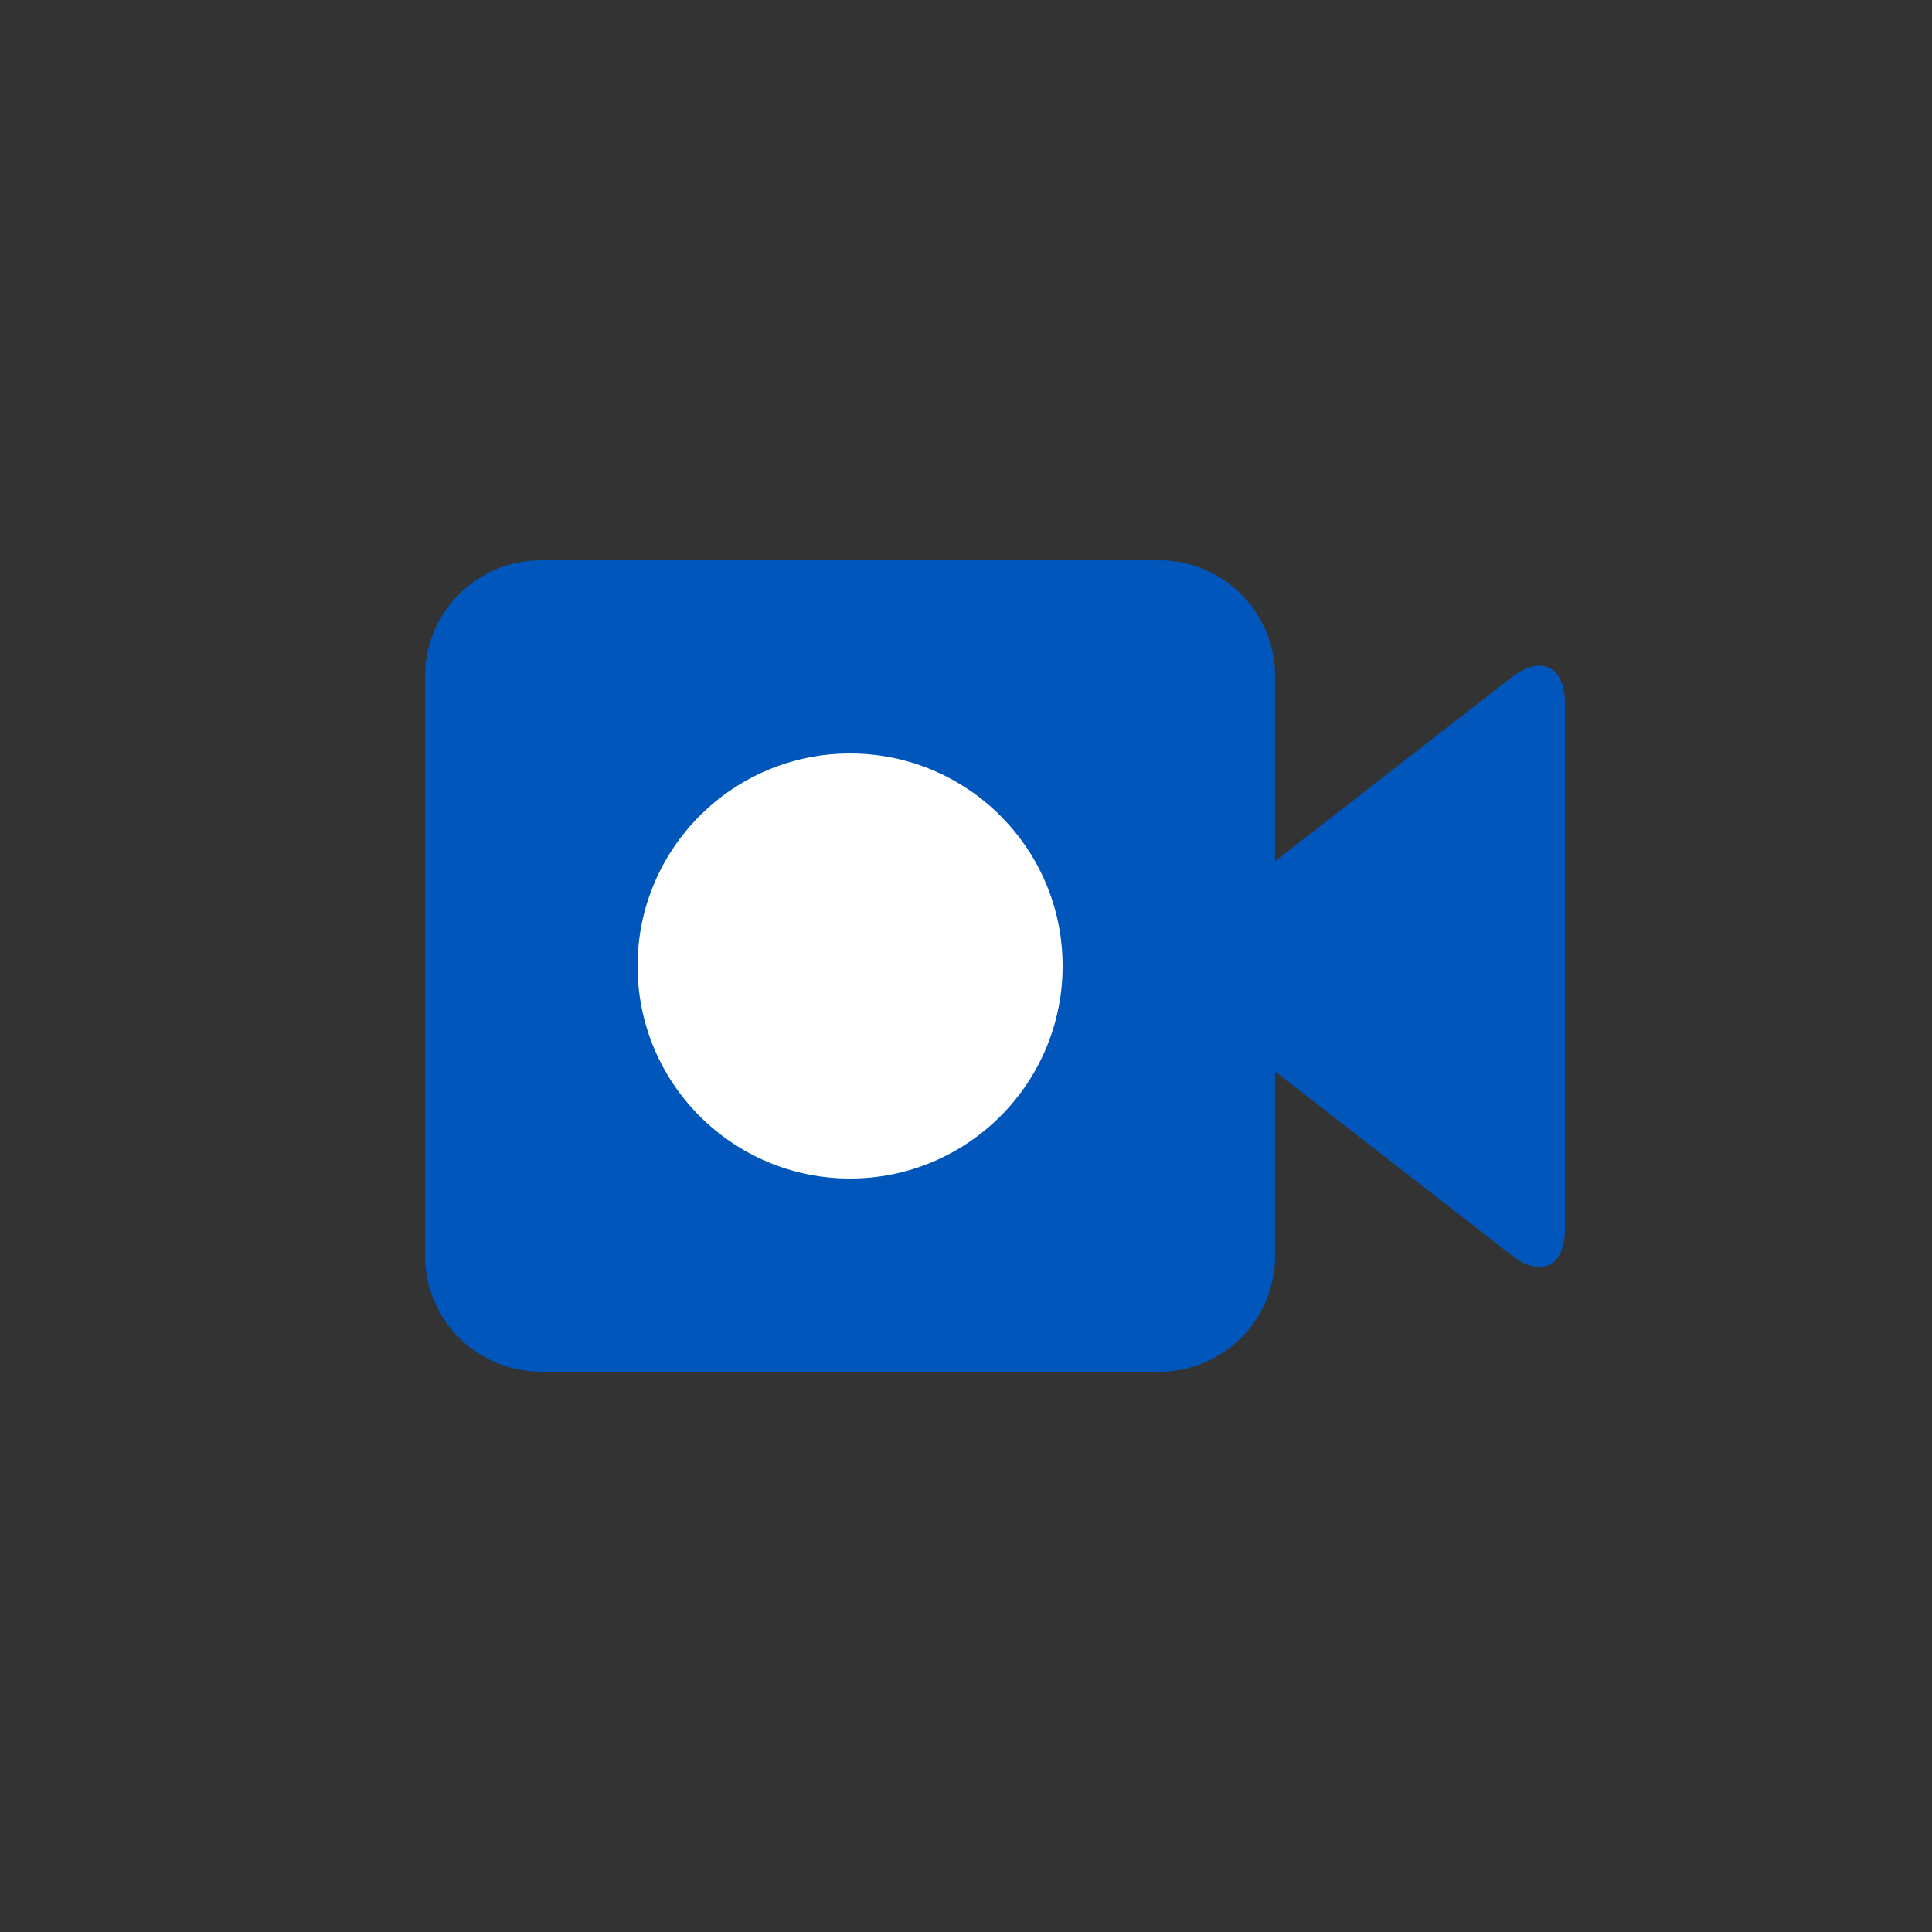 <svg width="40" height="40" viewBox="0 0 40 40" fill="none" xmlns="http://www.w3.org/2000/svg">
<rect x="0" y="0" width="40" height="40" fill="#333333" stroke="none"/>
<path opacity="0" d="M20 40C31.046 40 40 31.046 40 20C40 8.954 31.046 0 20 0C8.954 0 0 8.954 0 20C0 31.046 8.954 40 20 40Z" fill="#0056BB"/>
<path d="M26.4 17.83L31.294 14.025C31.905 13.551 32.4 13.789 32.4 14.566V25.448C32.4 26.221 31.908 26.465 31.294 25.988L26.4 22.183V26.002C26.4 27.326 25.326 28.4 23.999 28.4H11.201C9.875 28.4 8.8 27.323 8.8 26.002V13.998C8.8 12.674 9.875 11.6 11.201 11.6H23.999C25.325 11.6 26.4 12.676 26.4 13.998V17.83Z" fill="#0056BB"/>
<path d="M17.6 24.4C20.03 24.4 22 22.43 22 20C22 17.57 20.03 15.6 17.6 15.6C15.17 15.6 13.2 17.57 13.2 20C13.2 22.43 15.17 24.4 17.6 24.4Z" fill="white"/>
</svg>

